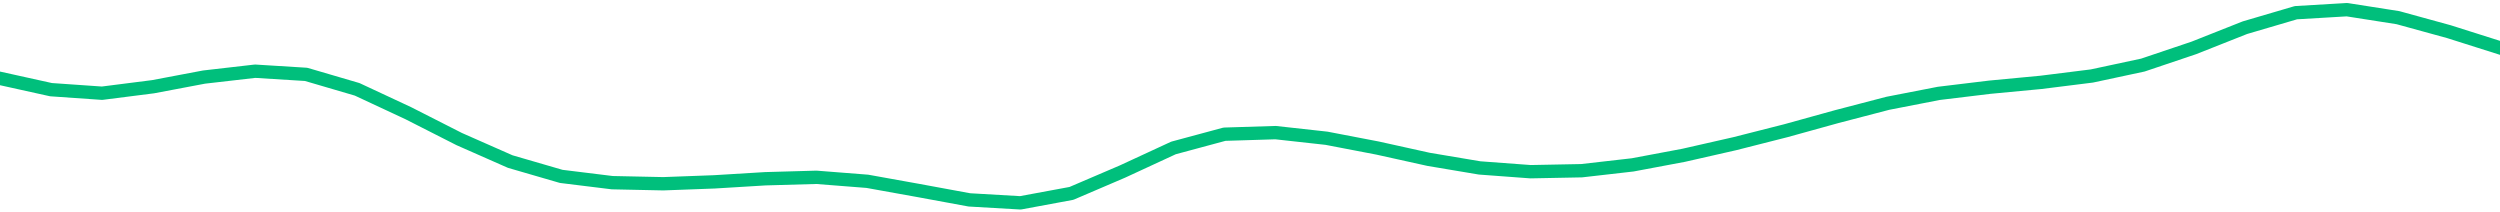 <svg height="17" viewBox="0 0 150 12.75" width="200" xmlns="http://www.w3.org/2000/svg"><defs><style>*{stroke-linecap:butt;stroke-linejoin:round}</style></defs><g id="figure_1"><path d="M0 12.75h150V0H0z" style="fill:none" id="patch_1"/><g id="axes_1"><path clip-path="url(#pfdc467980a)" d="m0 4.703 3.061.677 3.061.213 3.062-.39 3.06-.579 3.062-.352 3.061.19 3.062.898 3.06 1.427 3.062 1.556 3.061 1.35 3.061.89 3.062.377 3.06.065 3.062-.114 3.061-.186 3.062-.087 3.06.24 3.062.551 3.061.564 3.061.177 3.062-.567 3.06-1.31 3.062-1.416 3.061-.825 3.062-.095 3.06.338 3.062.588 3.061.677 3.062.515 3.06.227 3.062-.06 3.061-.35 3.061-.575 3.062-.696 3.06-.777 3.062-.848 3.061-.798 3.062-.596 3.06-.37 3.062-.29 3.061-.383 3.061-.655 3.062-1.031 3.06-1.212 3.062-.9 3.061-.181 3.062.48 3.06.841 3.062.97" style="fill:none;stroke:#00bf7c;stroke-linecap:square;stroke-width:.8" id="line2d_1"/></g></g><defs><clipPath id="pfdc467980a"><path d="M0 0h150v12.75H0z"/></clipPath></defs></svg>